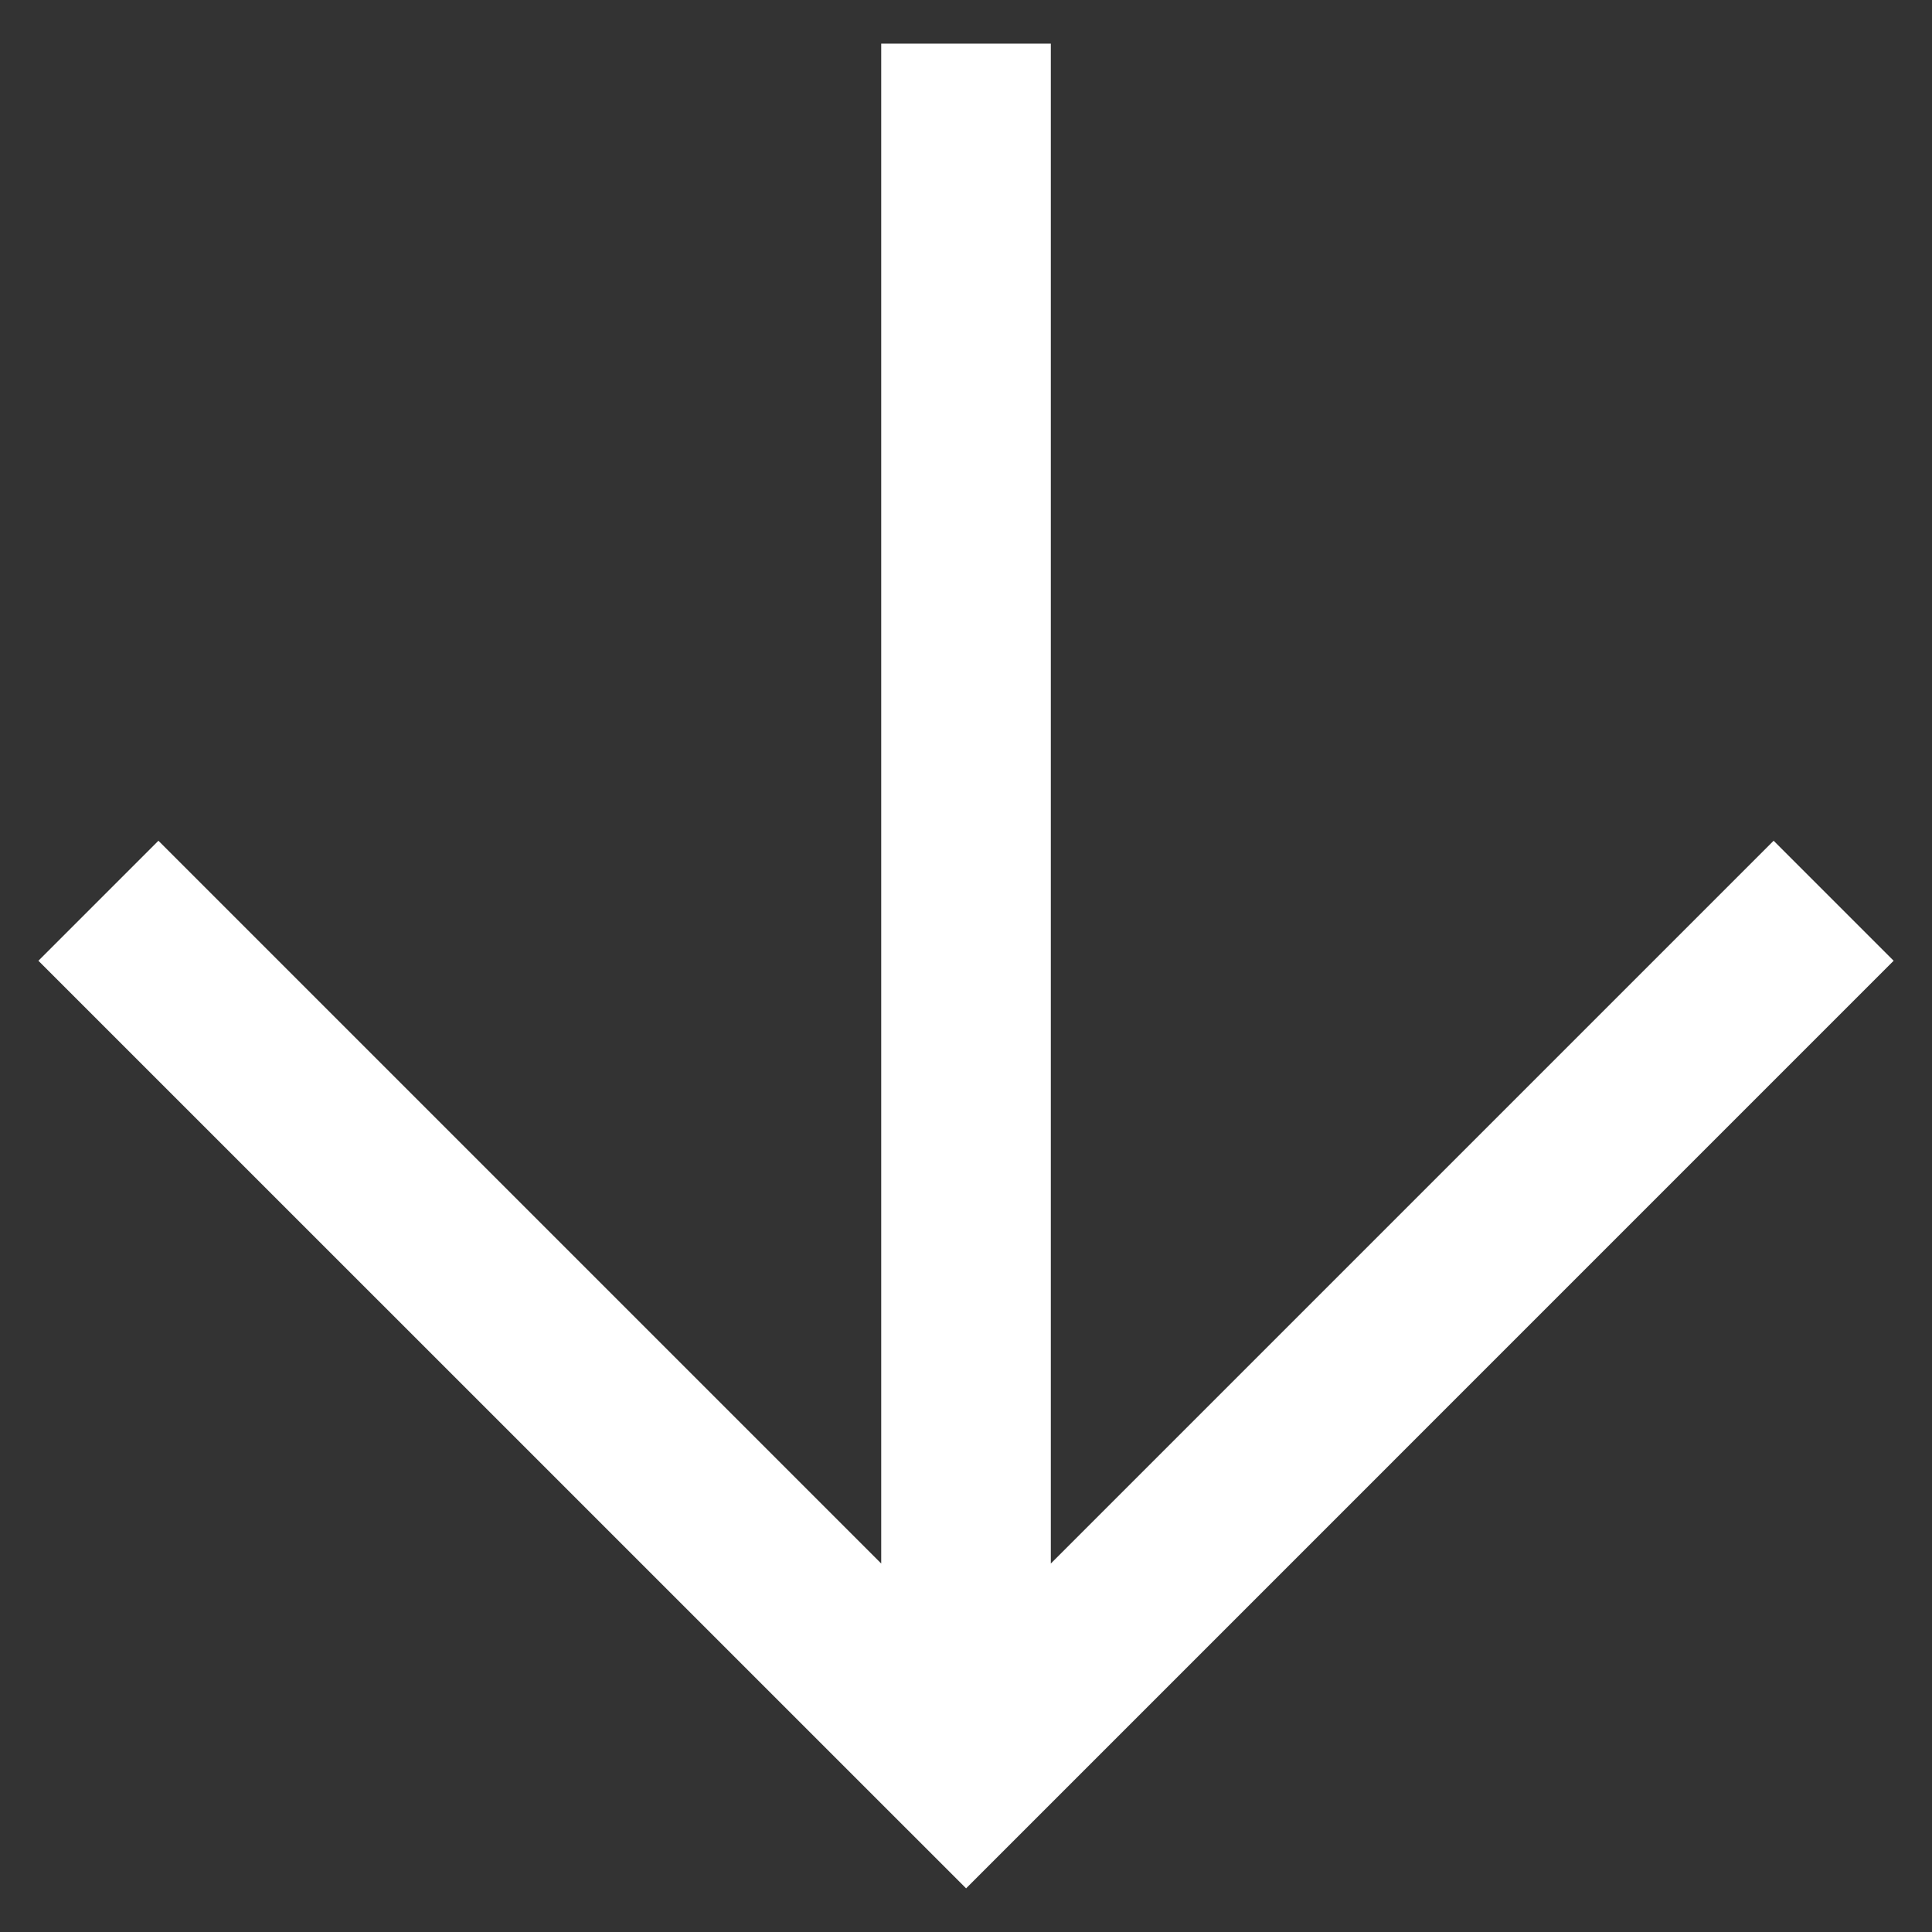 <?xml version="1.0" encoding="UTF-8"?> <svg xmlns="http://www.w3.org/2000/svg" width="42" height="42" viewBox="0 0 42 42" fill="none"><rect x="0" y="0" width="42" height="42" fill="#333333" stroke="none"/><path d="M38.557 18.277L22.844 33.99L22.844 0.949L19.157 0.949L19.157 33.99L3.444 18.277L0.835 20.886L21.002 41.051L41.166 20.886L38.557 18.277Z" fill="white"></path></svg> 